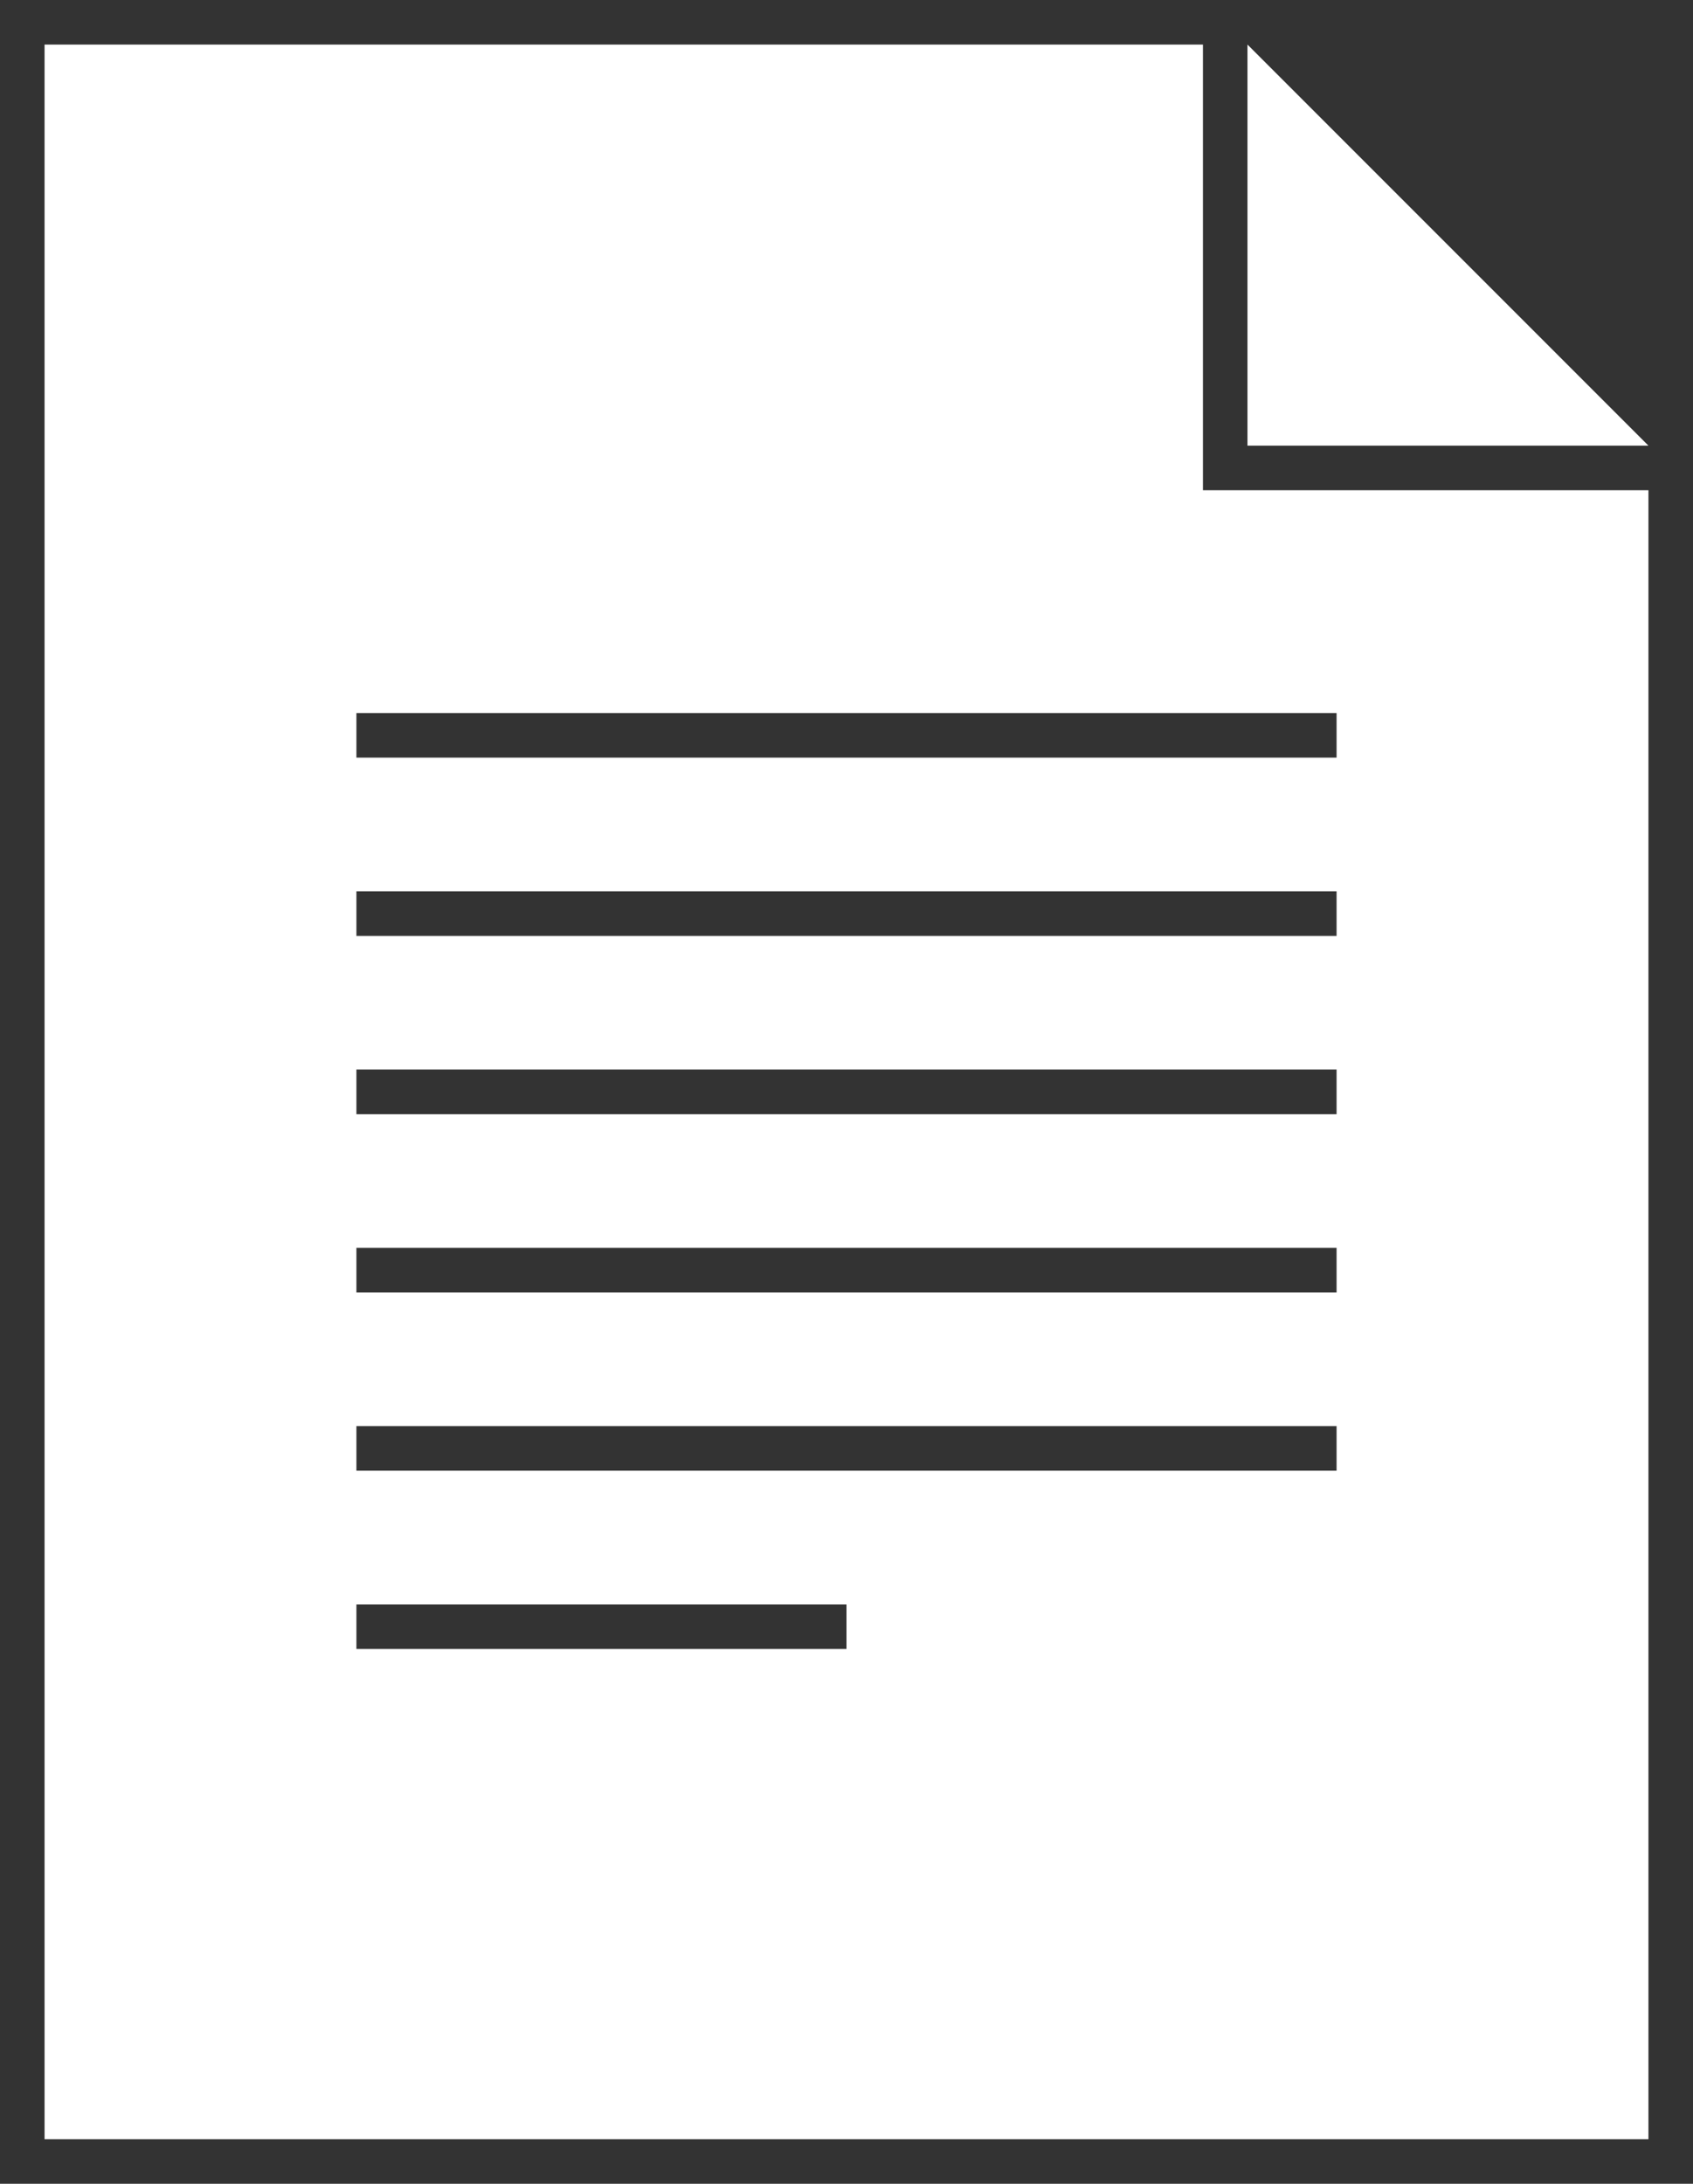 <?xml version="1.0" encoding="UTF-8"?>
<svg width="38px" height="49px" viewBox="0 0 38 49" version="1.1" xmlns="http://www.w3.org/2000/svg" xmlns:xlink="http://www.w3.org/1999/xlink">
    <rect x="0" y="0" width="38" height="49" fill="#333333" stroke="none"/>
    <!-- Generator: sketchtool 51.2 (57519) - http://www.bohemiancoding.com/sketch -->
    <title>989A04A3-C231-48A3-9611-1E39FA71C397</title>
    <desc>Created with sketchtool.</desc>
    <defs></defs>
    <g id="Page-1" stroke="none" stroke-width="1" fill="none" fill-rule="evenodd">
        <g id="Web_Main" transform="translate(-671, -608)" fill="#FFFFFF">
            <g id="이용안내" transform="translate(633, 576)">
                <g id="Icon_Useguide" transform="translate(38, 32)">
                    <polygon id="Fill-1" points="28 1 28 10 37 10"></polygon>
                    <path d="M1,1 L1,48 L37,48 L37,11 L27,11 L27,1 L1,1 Z M8,17 L30,17 L30,15.999 L8,15.999 L8,17 Z M8,21 L30,21 L30,20 L8,20 L8,21 Z M8,24.999 L30,24.999 L30,23.999 L8,23.999 L8,24.999 Z M8,29 L30,29 L30,28 L8,28 L8,29 Z M8,32.999 L30,32.999 L30,31.999 L8,31.999 L8,32.999 Z M8,37 L19,37 L19,36 L8,36 L8,37 Z" id="Fill-2"></path>
                </g>
            </g>
        </g>
    </g>
</svg>